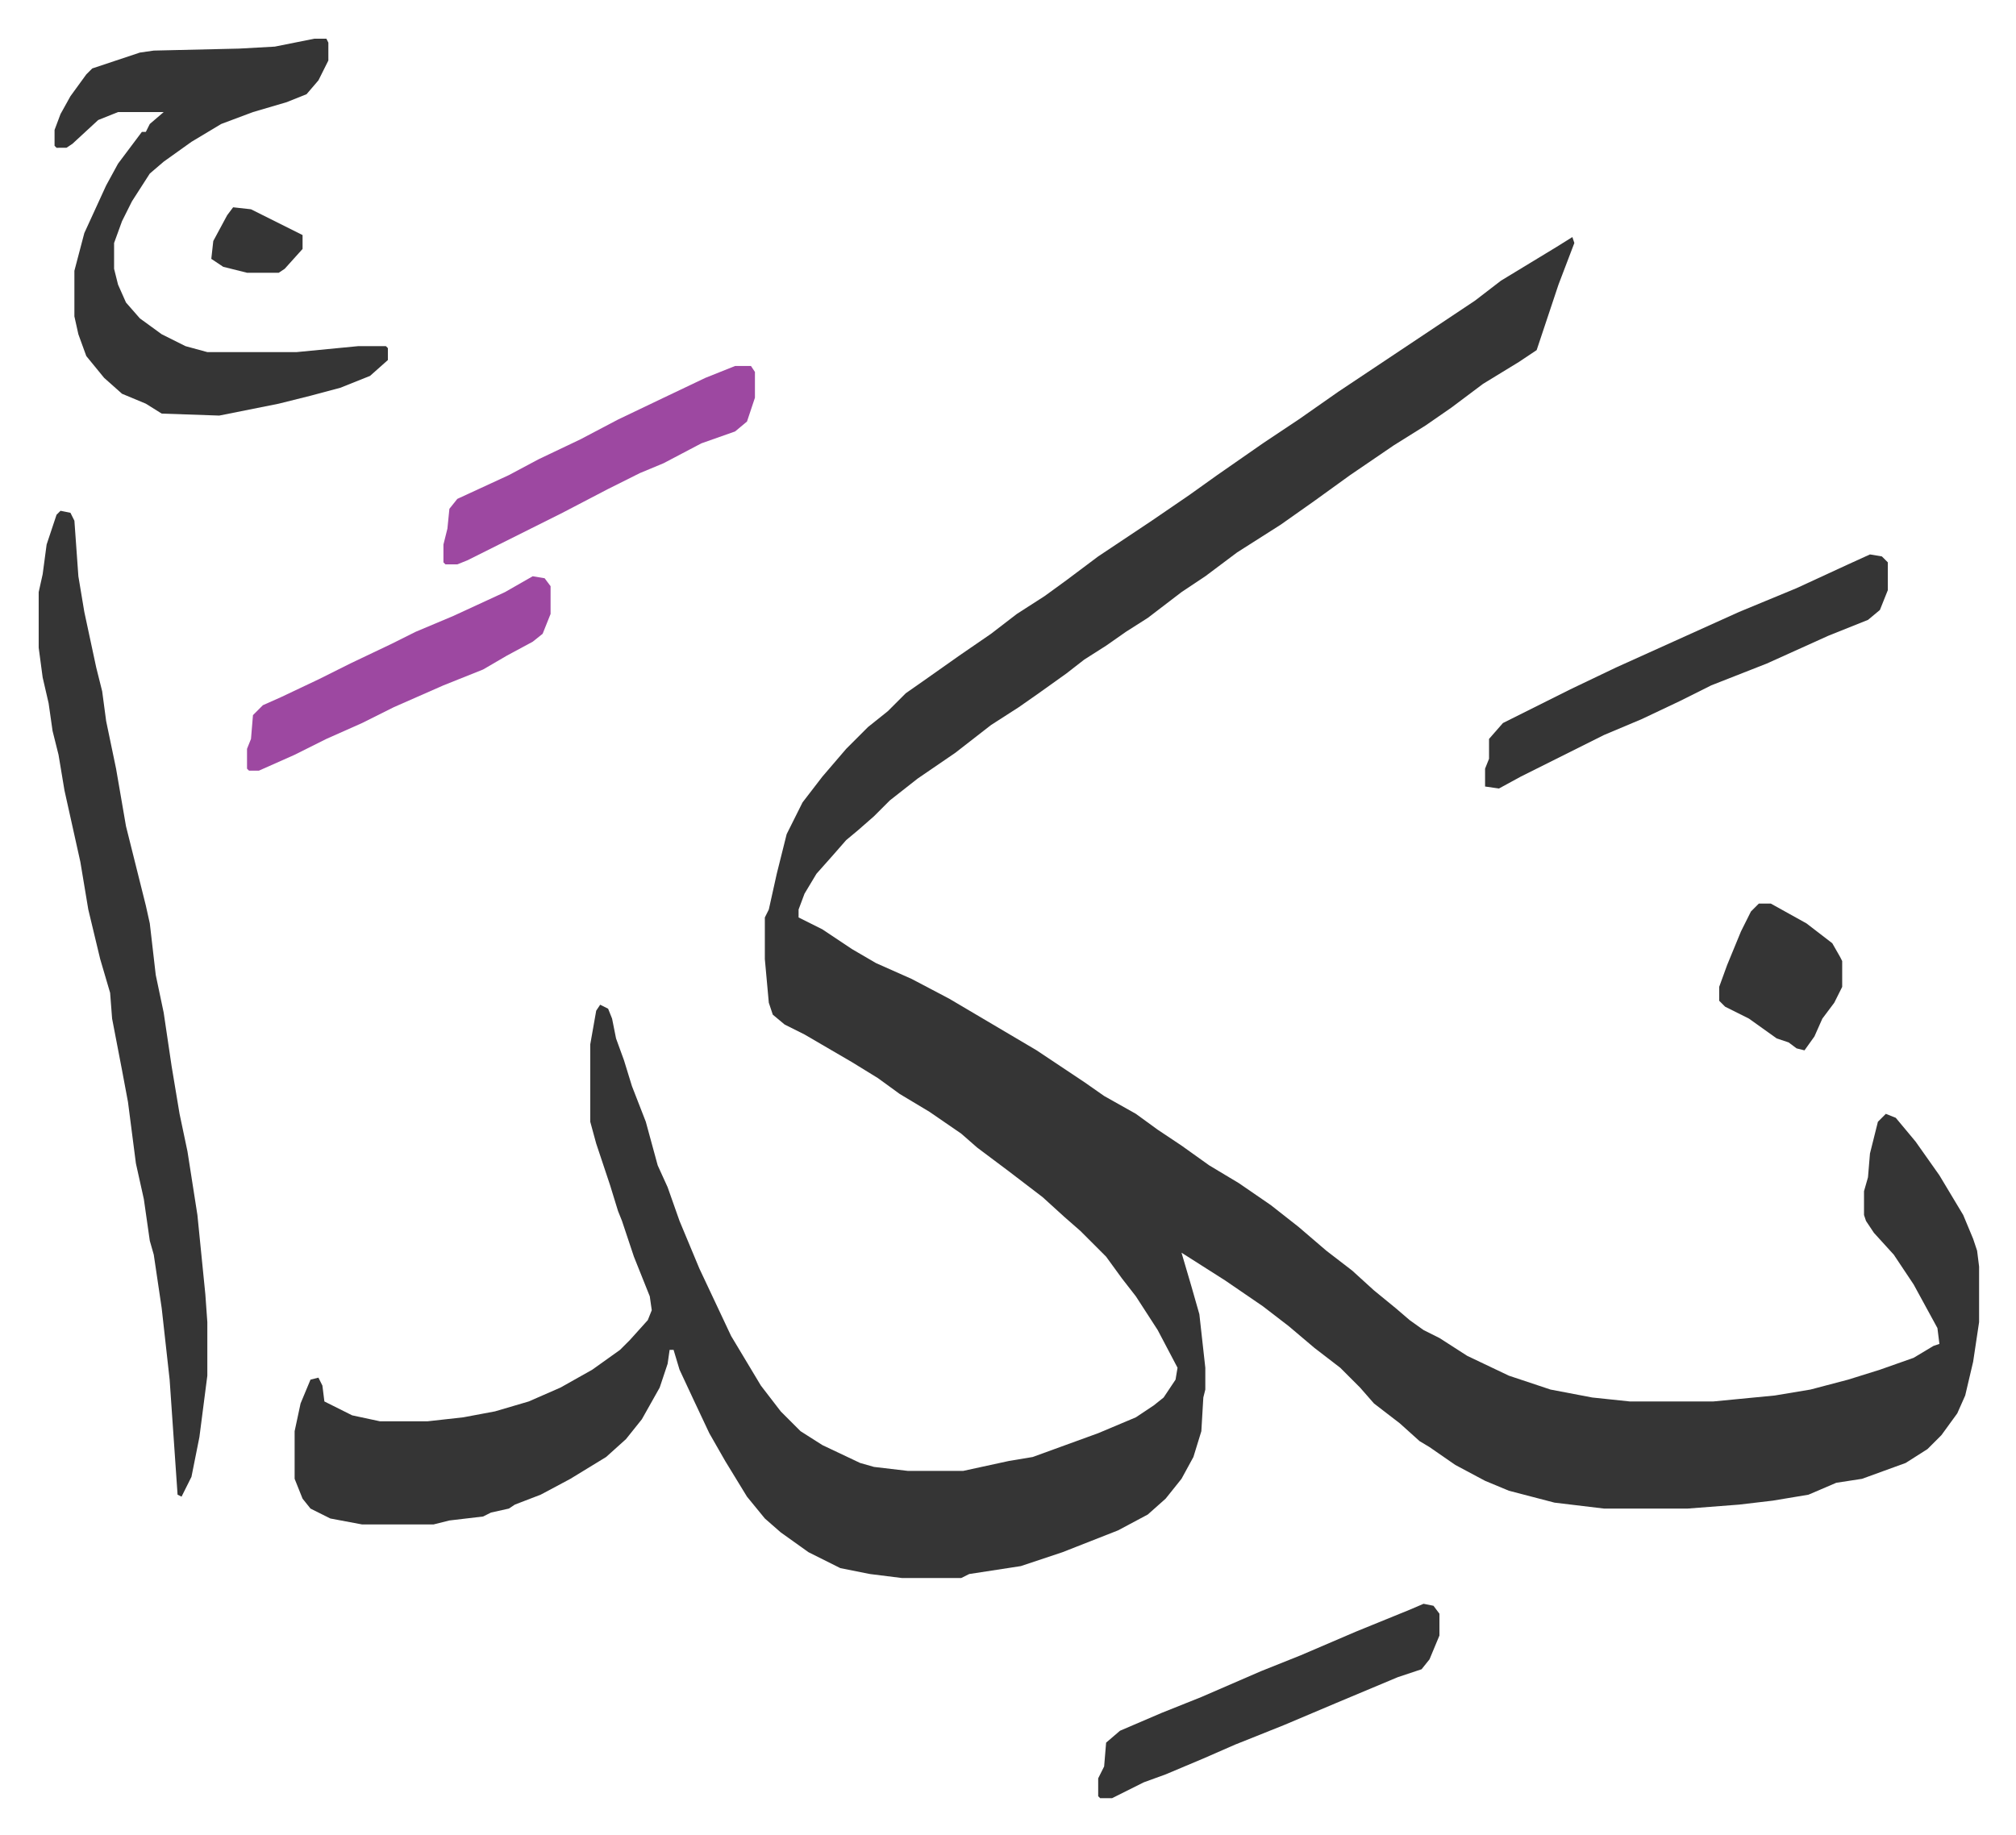 <svg xmlns="http://www.w3.org/2000/svg" viewBox="-19.5 217.5 1016.1 925.1">
    <path fill="#353535" id="rule_normal" d="m773 337 1 3-8 21-7 21-4 12-9 6-18 11-16 12-13 9-16 10-22 15-18 13-17 12-22 14-16 12-12 8-17 13-11 7-10 7-11 7-9 7-14 10-10 7-14 9-18 14-19 13-14 11-8 8-8 7-6 5-7 8-8 9-6 10-3 8v4l12 6 15 10 12 7 18 8 19 10 22 13 22 13 24 16 10 7 16 9 11 8 12 8 14 10 15 9 16 11 14 11 14 12 13 10 11 10 11 9 7 6 7 5 8 4 14 9 21 10 21 7 21 4 19 2h42l31-3 18-3 19-5 16-5 17-6 10-6 3-1-1-8-12-22-10-15-10-11-4-6-1-3v-12l2-7 1-12 4-16 4-4 5 2 10 12 12 17 12 20 5 12 2 6 1 8v28l-3 20-4 17-4 9-8 11-7 7-11 7-22 8-13 2-14 6-18 3-17 2-26 2h-42l-25-3-23-6-12-5-15-8-13-9-5-3-10-9-13-10-7-8-10-10-13-10-13-11-13-10-19-13-22-14 5 17 4 14 3 27v11l-1 4-1 17-4 13-6 11-8 10-9 8-15 8-28 11-21 7-26 4-4 2h-30l-16-2-15-3-16-8-14-10-8-7-9-11-11-18-8-14-8-17-7-15-3-10h-2l-1 7-4 12-9 16-8 10-10 9-18 11-15 8-13 5-3 2-9 2-4 2-17 2-8 2h-36l-16-3-10-5-4-5-4-10v-24l3-14 5-12 4-1 2 4 1 8 14 7 14 3h24l18-2 16-3 17-5 16-7 16-9 14-10 5-5 9-10 2-5-1-7-8-20-6-18-2-5-4-13-7-21-3-11v-39l3-17 2-3 4 2 2 5 2 10 4 11 4 13 7 18 6 22 5 11 6 17 10 24 16 34 9 15 6 10 10 13 10 10 11 7 19 9 7 2 17 2h28l23-5 12-2 33-12 19-8 9-6 5-4 6-9 1-6-10-19-11-17-7-9-8-11-13-13-8-7-11-10-17-13-16-12-8-7-16-11-15-9-11-8-13-8-24-14-10-5-6-5-2-6-2-22v-21l2-4 4-18 5-20 8-16 10-13 12-14 11-11 10-8 9-9 10-7 17-12 16-11 13-10 14-9 11-8 16-12 27-18 19-13 14-10 23-16 18-12 20-14 15-10 27-18 27-18 13-10 28-17zM11 475l5 1 2 4 2 28 3 18 6 28 3 12 2 15 5 24 5 29 4 16 6 24 2 9 3 26 4 19 4 27 4 24 4 19 5 32 4 40 1 14v27l-4 31-4 20-5 10-2-1-4-58-4-36-4-27-2-7-3-21-4-18-4-31-3-16-5-26-1-13-5-17-6-25-4-24-8-36-3-18-3-12-2-14-3-13-2-15v-28l2-9 2-15 5-15z"/>
    <path fill="#353535" id="rule_normal" d="M139 237h6l1 2v9l-5 10-6 7-10 4-17 5-16 6-15 9-14 10-7 6-9 14-5 10-4 11v13l2 8 4 9 7 8 11 8 12 6 11 3h45l31-3h14l1 1v6l-9 8-15 6-15 4-16 4-30 6-29-1-8-5-12-5-9-8-9-11-4-11-2-9v-23l5-19 11-24 6-11 9-12 3-4h2l2-4 7-6H40l-10 4-13 12-3 2H9l-1-1v-8l3-8 5-9 8-11 3-3 24-8 7-1 43-1 18-1zm784 260 6 1 3 3v14l-4 10-6 5-20 8-31 14-28 11-16 8-19 9-19 8-16 8-26 13-11 6-7-1v-9l2-5v-10l7-8 34-17 23-11 31-14 31-14 29-12 26-12zm-225 529 5 1 3 4v11l-5 12-4 5-12 4-31 13-26 11-25 10-16 7-19 8-11 4-16 8h-6l-1-1v-9l3-6 1-12 7-6 21-9 20-8 30-13 20-8 28-12 27-11z"/>
    <path fill="#9d48a1" id="rule_ikhfa" d="M351 402h8l2 3v13l-4 12-6 5-17 6-19 10-12 5-16 8-23 12-16 8-32 16-5 2h-6l-1-1v-9l2-8 1-10 4-5 26-12 15-8 21-10 19-10 23-11 21-10zM249 508l6 1 3 4v14l-4 10-5 4-13 7-12 7-20 8-25 11-16 8-18 8-16 8-18 8h-5l-1-1v-10l2-5 1-12 5-5 9-4 19-9 16-8 21-10 12-6 19-8 26-12z"/>
    <path fill="#353535" id="rule_normal" d="M867 673h6l18 10 13 10 4 7 1 2v13l-4 8-6 8-4 9-5 7-4-1-4-3-6-2-14-10-12-6-3-3v-7l4-11 7-17 5-10zM98 322l9 1 26 13v7l-9 10-3 2h-16l-12-3-6-4 1-9 7-13z"/>
</svg>
